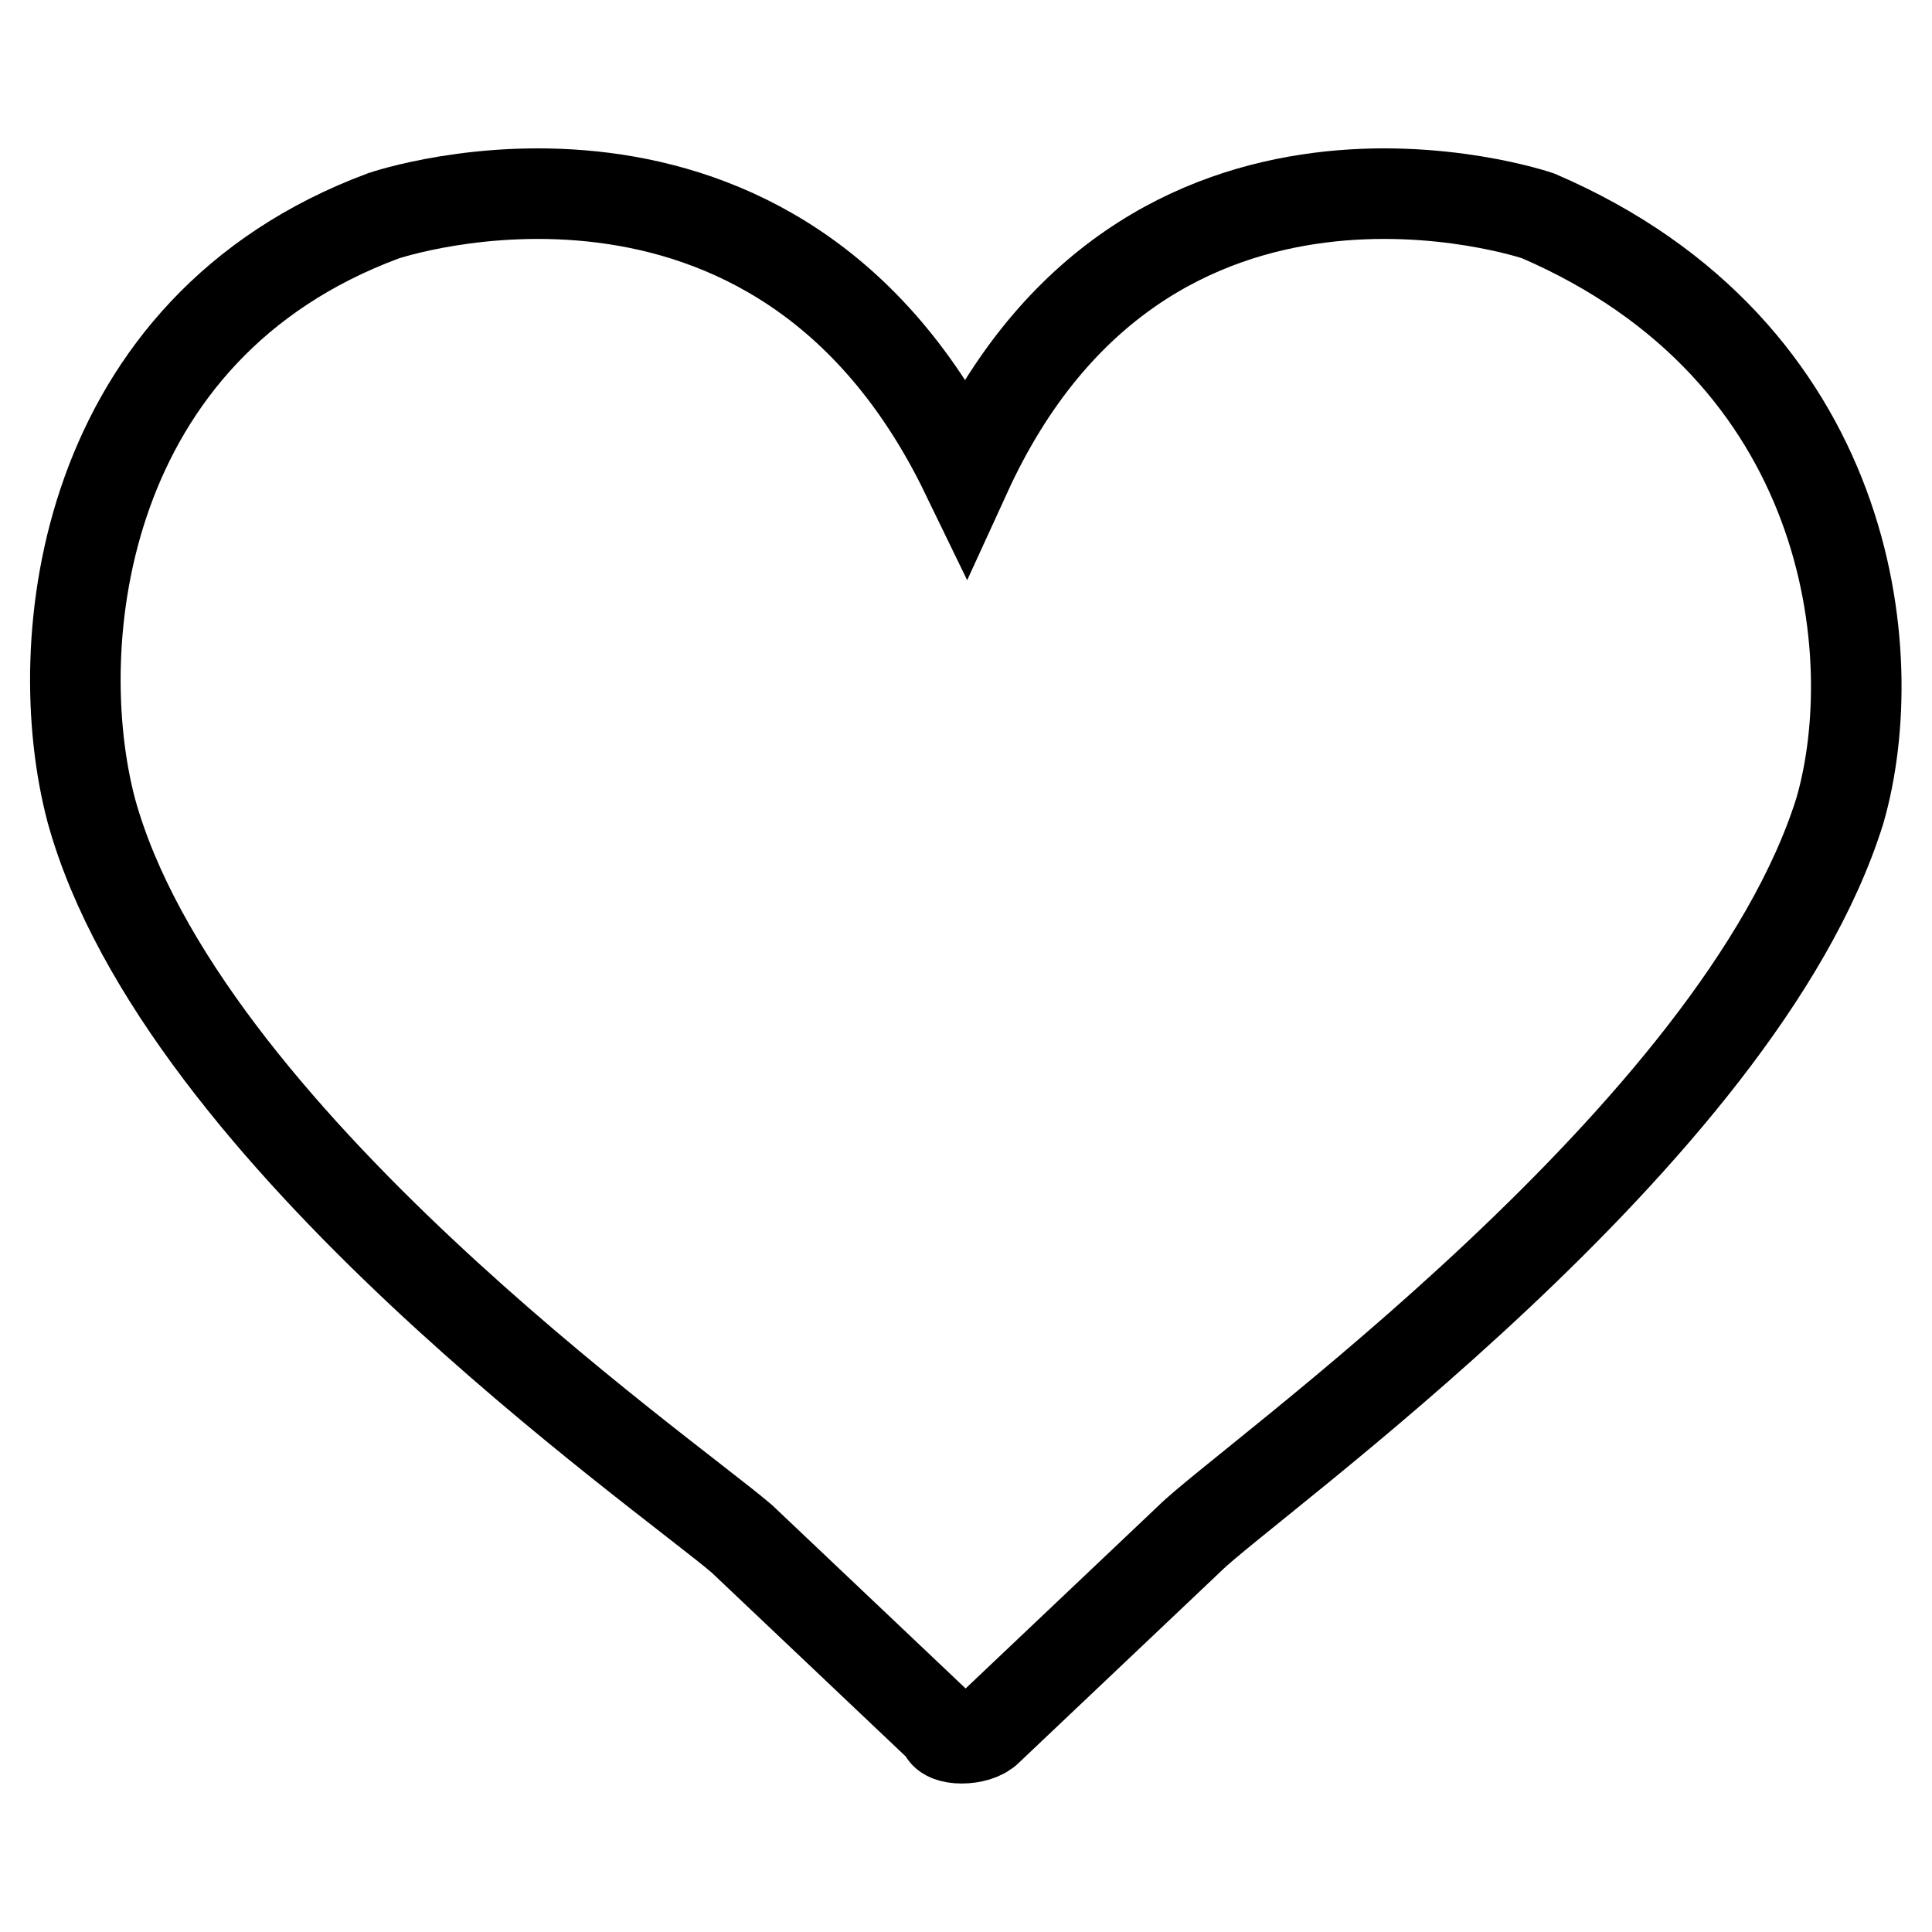 <?xml version="1.0" encoding="utf-8"?>
<!-- Svg Vector Icons : http://www.onlinewebfonts.com/icon -->
<!DOCTYPE svg PUBLIC "-//W3C//DTD SVG 1.1//EN" "http://www.w3.org/Graphics/SVG/1.1/DTD/svg11.dtd">
<svg version="1.1" xmlns="http://www.w3.org/2000/svg" xmlns:xlink="http://www.w3.org/1999/xlink" x="0px" y="0px" viewBox="0 0 256 256" enable-background="new 0 0 256 256" xml:space="preserve">
<g><g><path stroke-width="12" fill-opacity="0" stroke="#000000"  d="M203.8,28.6c0,0-52-17.8-75.8,34.2c-25.2-52-77.2-34.2-77.2-34.2C10.7,43.5,6.2,85.1,12.1,107.4C24,150.5,87.9,195,98.3,203.9l26.7,25.3c0,1.5,4.5,1.5,5.9,0l26.7-25.3c7.4-7.4,72.8-53.5,86.2-96.5C249.8,86.6,245.4,46.5,203.8,28.6z"/></g></g>
</svg>